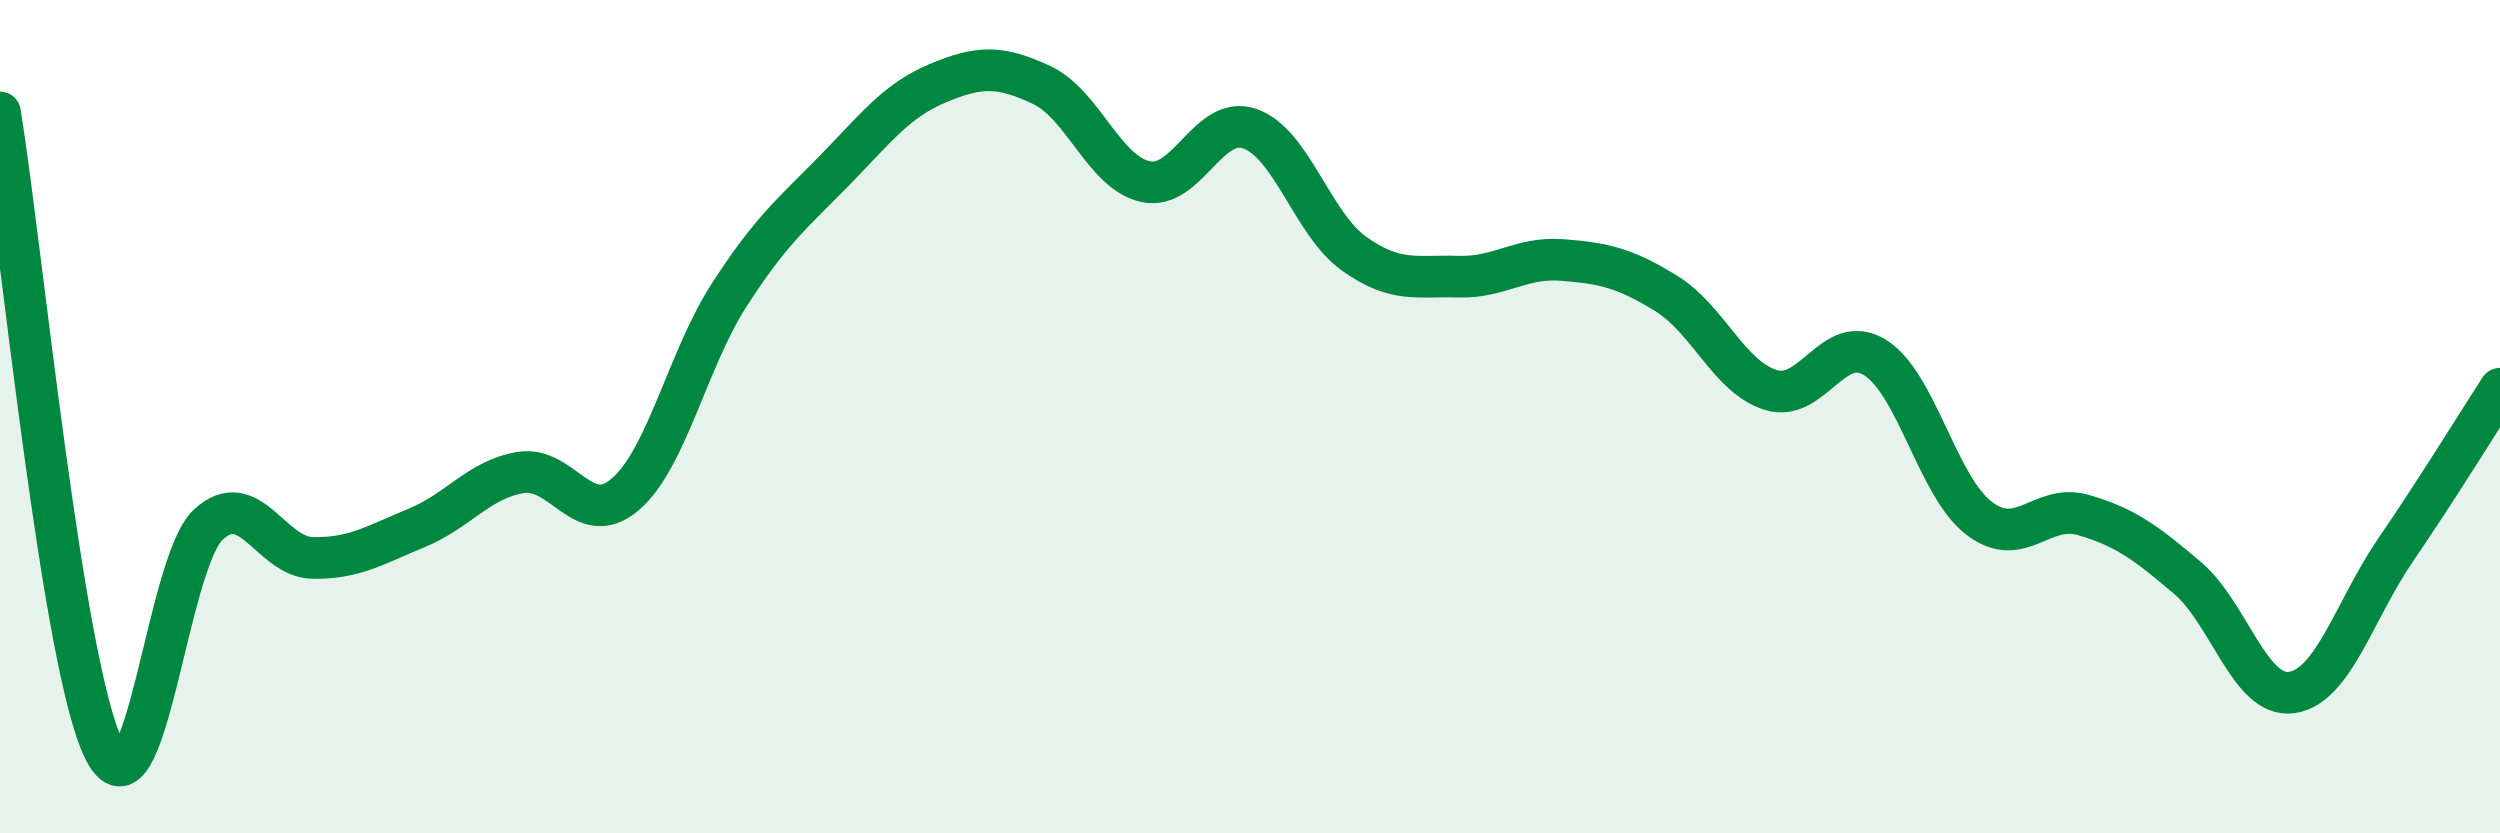 
    <svg width="60" height="20" viewBox="0 0 60 20" xmlns="http://www.w3.org/2000/svg">
      <path
        d="M 0,2.7 C 0.5,5.76 1.5,16.02 2.5,18 C 3.5,19.98 4,13.51 5,12.59 C 6,11.67 6.5,13.37 7.5,13.39 C 8.5,13.41 9,13.08 10,12.67 C 11,12.26 11.5,11.5 12.5,11.34 C 13.5,11.18 14,12.72 15,11.87 C 16,11.02 16.5,8.63 17.5,7.08 C 18.5,5.53 19,5.14 20,4.12 C 21,3.1 21.5,2.42 22.5,2 C 23.5,1.58 24,1.57 25,2.04 C 26,2.51 26.5,4.15 27.5,4.36 C 28.5,4.57 29,2.74 30,3.09 C 31,3.44 31.5,5.38 32.5,6.09 C 33.5,6.8 34,6.61 35,6.64 C 36,6.67 36.5,6.16 37.5,6.24 C 38.5,6.32 39,6.43 40,7.05 C 41,7.67 41.5,9.05 42.5,9.36 C 43.5,9.67 44,7.96 45,8.58 C 46,9.2 46.5,11.68 47.5,12.44 C 48.5,13.2 49,12.07 50,12.36 C 51,12.65 51.5,13.02 52.5,13.87 C 53.5,14.72 54,16.76 55,16.62 C 56,16.48 56.5,14.65 57.5,13.19 C 58.5,11.73 59.5,10.1 60,9.33L60 20L0 20Z"
        fill="#008740"
        opacity="0.1"
        stroke-linecap="round"
        stroke-linejoin="round"
      />
      <path
        d="M 0,2.7 C 0.5,5.76 1.5,16.02 2.5,18 C 3.5,19.98 4,13.51 5,12.59 C 6,11.67 6.5,13.37 7.5,13.39 C 8.5,13.41 9,13.08 10,12.67 C 11,12.26 11.5,11.5 12.5,11.34 C 13.5,11.18 14,12.72 15,11.87 C 16,11.02 16.5,8.63 17.5,7.08 C 18.5,5.53 19,5.14 20,4.12 C 21,3.1 21.5,2.42 22.5,2 C 23.5,1.58 24,1.57 25,2.04 C 26,2.51 26.5,4.15 27.5,4.36 C 28.5,4.57 29,2.74 30,3.09 C 31,3.44 31.5,5.38 32.5,6.09 C 33.5,6.8 34,6.61 35,6.64 C 36,6.67 36.5,6.16 37.5,6.24 C 38.5,6.32 39,6.43 40,7.05 C 41,7.67 41.5,9.05 42.5,9.36 C 43.5,9.67 44,7.96 45,8.58 C 46,9.2 46.5,11.68 47.5,12.44 C 48.5,13.2 49,12.07 50,12.36 C 51,12.65 51.5,13.02 52.5,13.87 C 53.5,14.72 54,16.76 55,16.62 C 56,16.48 56.5,14.65 57.5,13.19 C 58.5,11.73 59.5,10.1 60,9.33"
        stroke="#008740"
        stroke-width="1"
        fill="none"
        stroke-linecap="round"
        stroke-linejoin="round"
      />
    </svg>
  